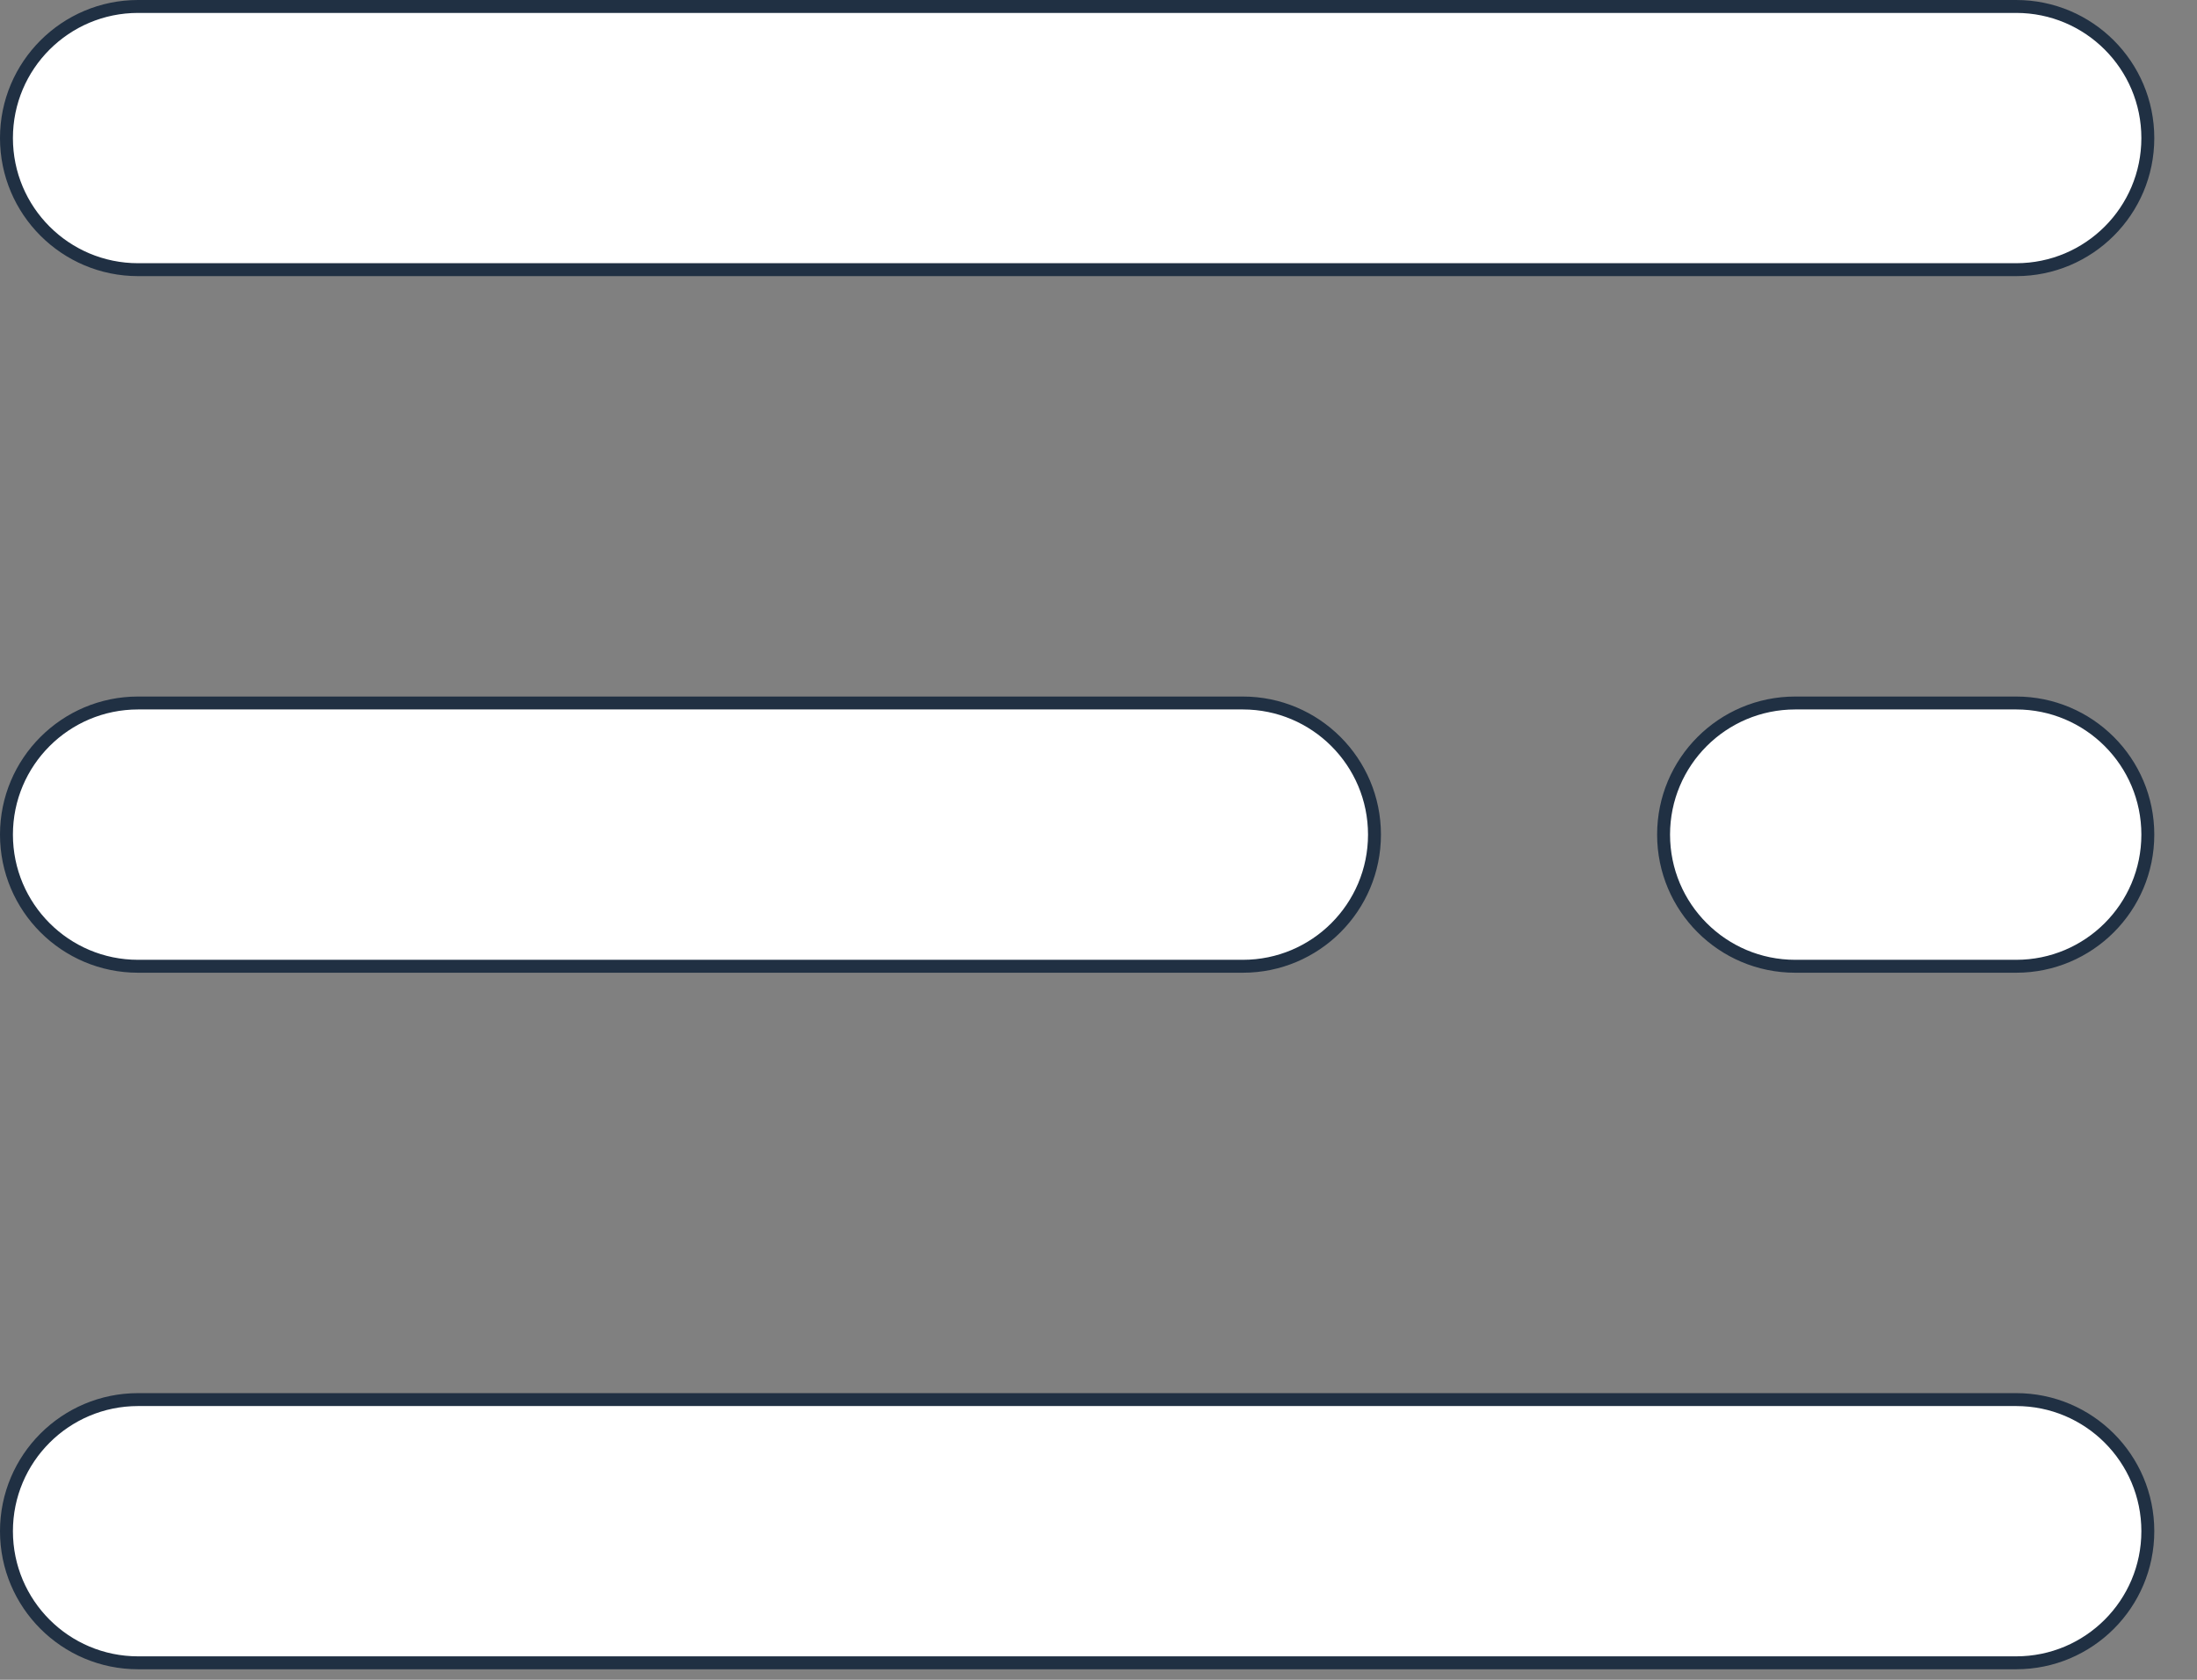 <svg width="34" height="26" viewBox="0 0 34 26" fill="none" xmlns="http://www.w3.org/2000/svg">
<rect x="0" y="0" width="34" height="26" fill="#808080" stroke="none"/>
<path d="M31.202 4.174H2.137C1.012 4.174 0.1 3.262 0.1 2.137C0.1 1.012 1.012 0.1 2.137 0.1H31.202C32.327 0.1 33.239 1.012 33.239 2.137C33.239 3.263 32.327 4.174 31.202 4.174Z" fill="white" stroke="#203043" stroke-width="0.2"/>
<path d="M19.234 14.956H2.137C1.012 14.956 0.1 14.044 0.1 12.918C0.1 11.793 1.012 10.881 2.137 10.881H19.234C20.359 10.881 21.271 11.793 21.271 12.918C21.271 14.044 20.359 14.956 19.234 14.956Z" fill="white" stroke="#203043" stroke-width="0.2"/>
<path d="M31.202 14.956H27.782C26.657 14.956 25.745 14.044 25.745 12.918C25.745 11.793 26.657 10.881 27.782 10.881H31.202C32.327 10.881 33.239 11.793 33.239 12.918C33.239 14.044 32.327 14.956 31.202 14.956Z" fill="white" stroke="#203043" stroke-width="0.2"/>
<path d="M31.202 25.737H2.137C1.012 25.737 0.1 24.825 0.1 23.7C0.1 22.575 1.012 21.663 2.137 21.663H31.202C32.327 21.663 33.239 22.575 33.239 23.7C33.239 24.825 32.327 25.737 31.202 25.737Z" fill="white" stroke="#203043" stroke-width="0.2"/>
</svg>
